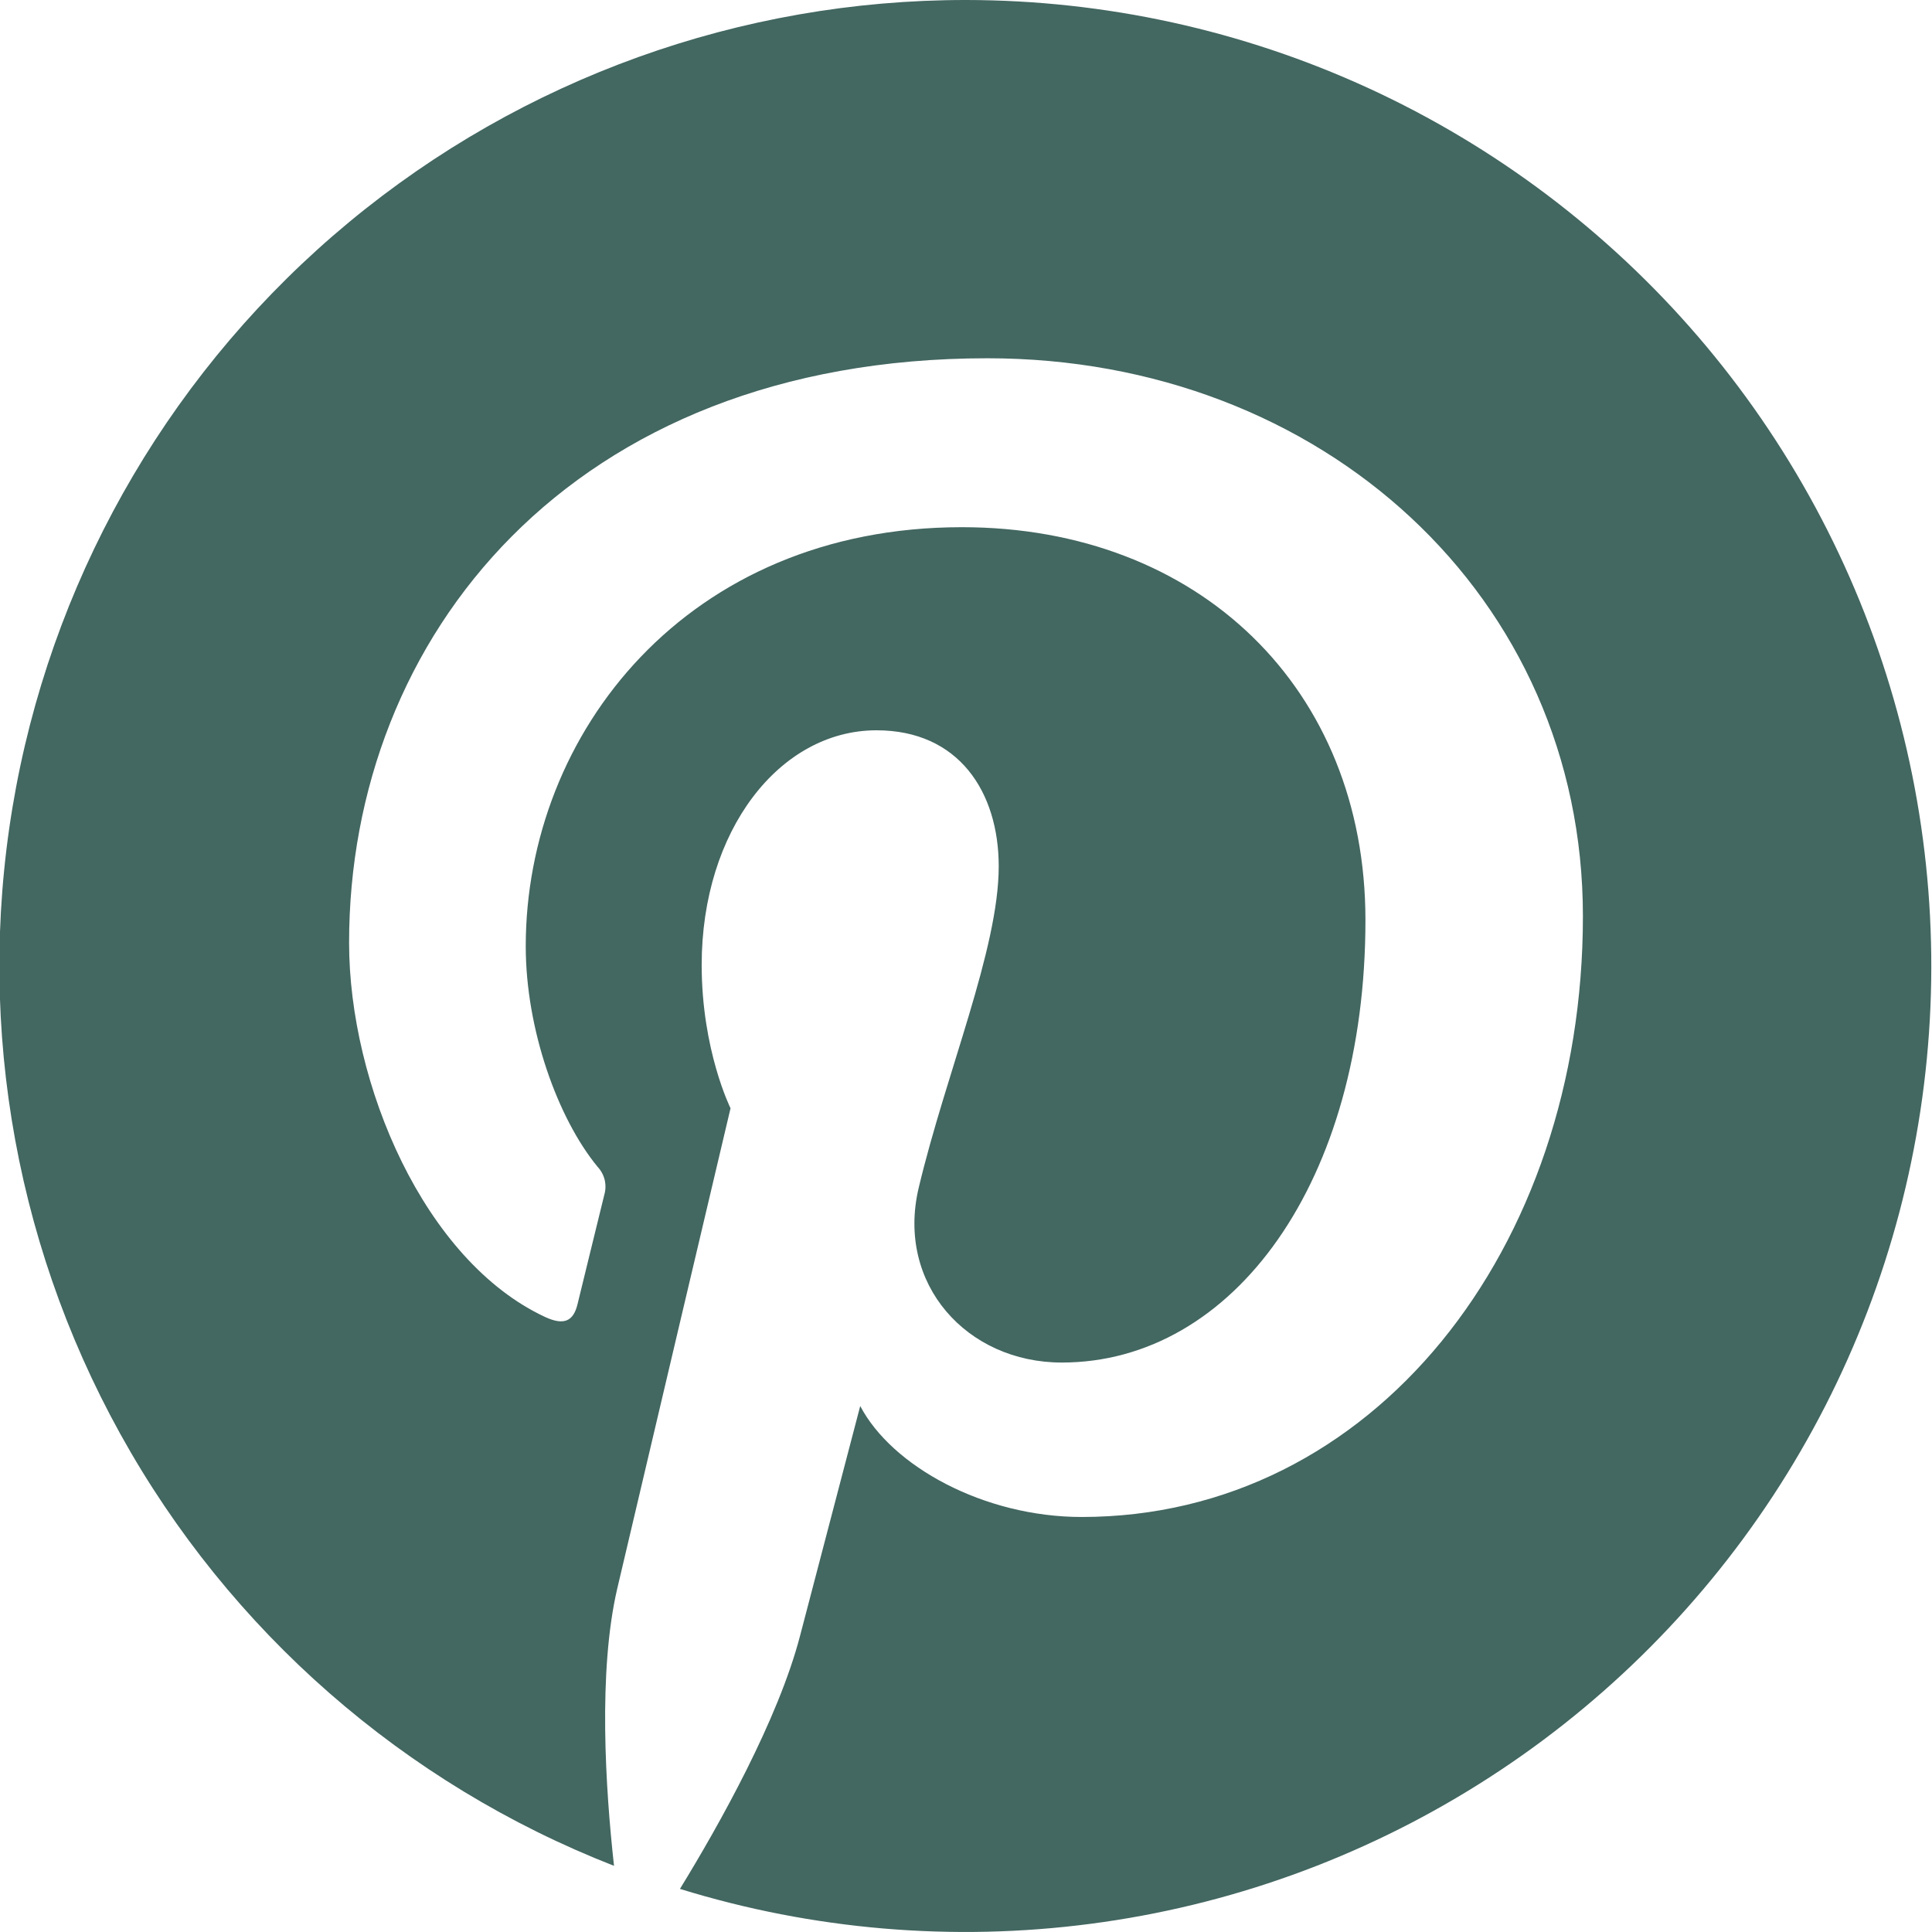 <svg width="32" height="32" viewBox="0 0 32 32" fill="none" xmlns="http://www.w3.org/2000/svg">
<g clip-path="url(#clip0_79_164)">
<path d="M16 3.22042e-06C12.269 -0.002 8.655 1.299 5.782 3.679C2.91 6.059 0.959 9.368 0.267 13.034C-0.424 16.7 0.187 20.492 1.995 23.755C3.803 27.018 6.695 29.547 10.17 30.904C10.03 29.638 9.902 27.692 10.224 26.31C10.516 25.06 12.1 18.356 12.1 18.356C12.1 18.356 11.622 17.398 11.622 15.982C11.622 13.756 12.912 12.096 14.518 12.096C15.882 12.096 16.542 13.12 16.542 14.35C16.542 15.722 15.668 17.774 15.216 19.676C14.84 21.268 16.016 22.568 17.586 22.568C20.43 22.568 22.616 19.568 22.616 15.24C22.616 11.41 19.862 8.732 15.932 8.732C11.38 8.732 8.708 12.146 8.708 15.674C8.708 17.05 9.238 18.524 9.898 19.326C9.955 19.387 9.995 19.461 10.015 19.541C10.034 19.622 10.033 19.706 10.01 19.786C9.888 20.29 9.618 21.378 9.566 21.6C9.496 21.892 9.334 21.954 9.03 21.814C7.03 20.884 5.782 17.962 5.782 15.614C5.782 10.568 9.45 5.934 16.354 5.934C21.904 5.934 26.218 9.888 26.218 15.174C26.218 20.688 22.74 25.126 17.916 25.126C16.294 25.126 14.77 24.284 14.248 23.288L13.252 27.092C12.89 28.482 11.914 30.224 11.262 31.286C13.462 31.966 15.783 32.163 18.066 31.864C20.349 31.566 22.541 30.777 24.491 29.553C26.442 28.33 28.105 26.699 29.368 24.774C30.631 22.848 31.463 20.672 31.808 18.396C32.153 16.119 32.002 13.795 31.366 11.582C30.73 9.368 29.624 7.319 28.123 5.572C26.622 3.826 24.762 2.424 22.67 1.462C20.578 0.5 18.303 0.002 16 3.22042e-06Z" fill="#436761"/>
</g>
<defs>
<clipPath id="clip0_79_164">
<rect width="32" height="32" fill="white"/>
</clipPath>
</defs>
</svg>

